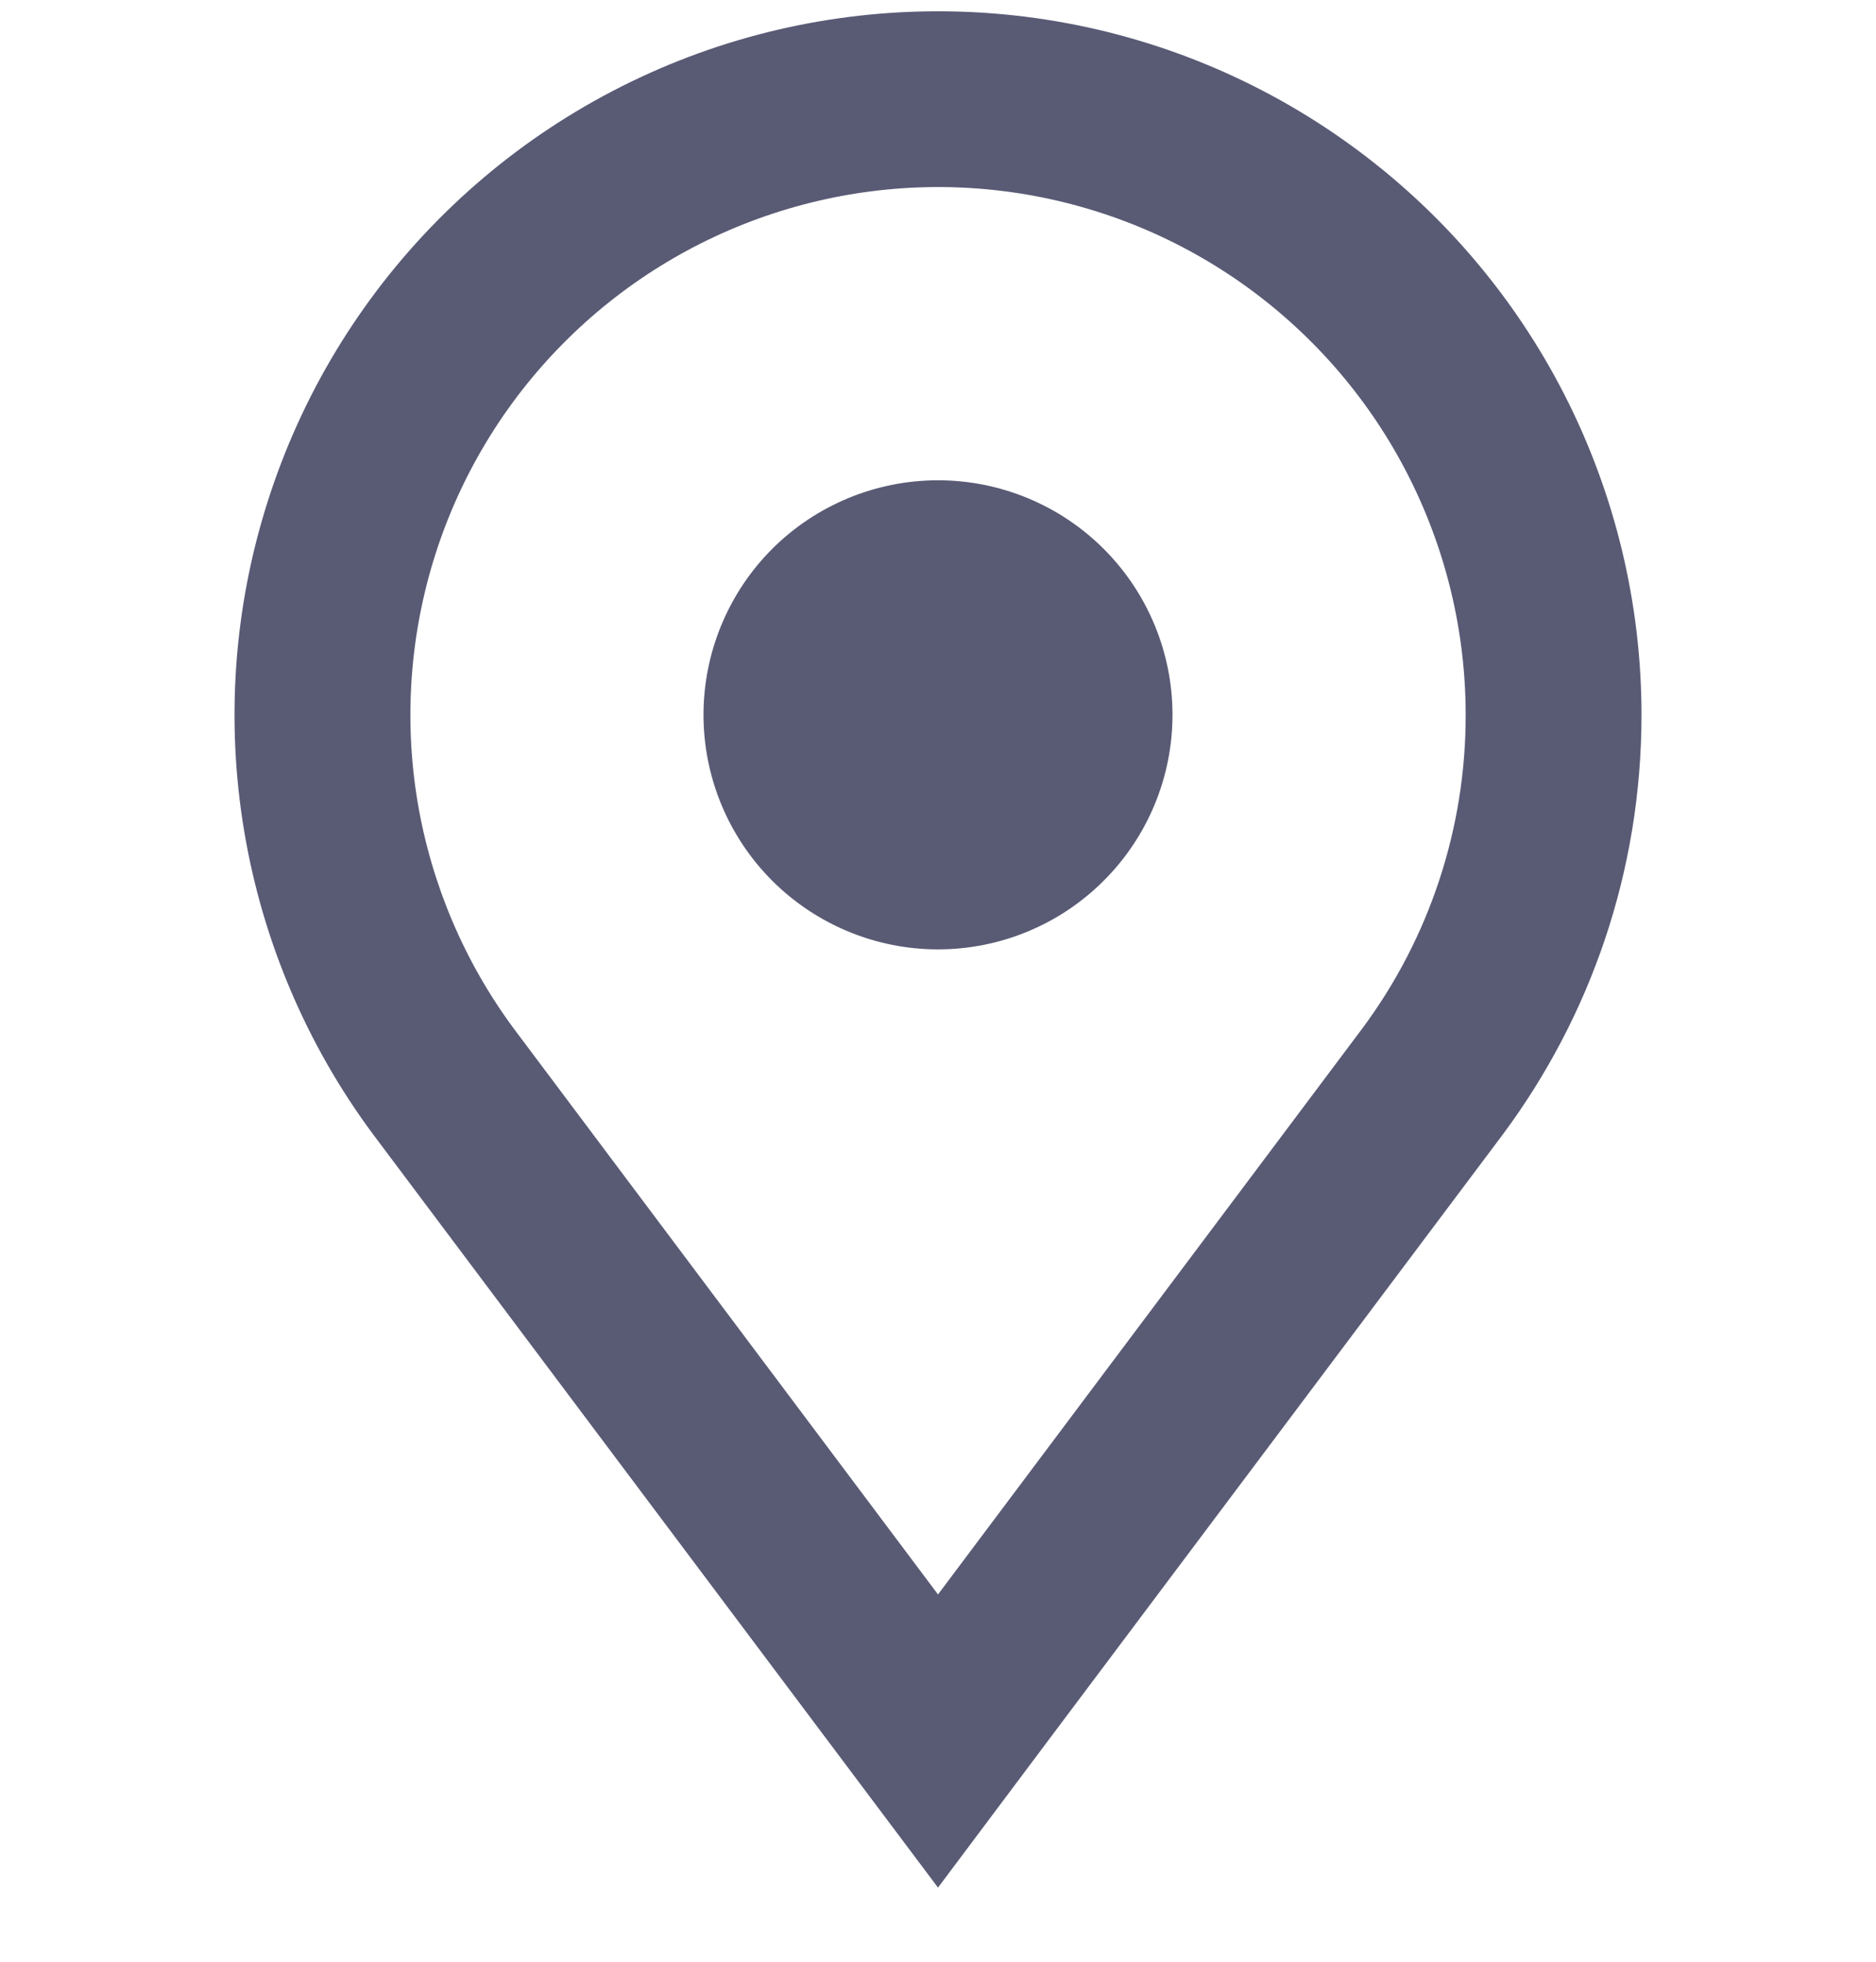 <svg width="22" height="23" viewBox="0 0 22 23" fill="none" xmlns="http://www.w3.org/2000/svg">
<g clip-path="url(#clip0_95_292)">
<path fill-rule="evenodd" clip-rule="evenodd" d="M17.188 8.381C17.19 9.707 16.765 10.998 15.973 12.062L11 18.694L6.027 12.062C5.444 11.275 5.057 10.361 4.896 9.396C4.736 8.43 4.807 7.441 5.103 6.508C5.399 5.575 5.912 4.726 6.601 4.03C7.289 3.334 8.133 2.811 9.062 2.505C9.992 2.198 10.981 2.116 11.948 2.266C12.915 2.416 13.833 2.793 14.626 3.367C15.419 3.941 16.065 4.694 16.51 5.566C16.955 6.437 17.188 7.402 17.188 8.381ZM19.25 8.381C19.25 10.223 18.646 11.923 17.628 13.295L12.288 20.412L11 22.131L9.71 20.412L4.372 13.295C3.595 12.247 3.078 11.029 2.863 9.741C2.648 8.454 2.741 7.134 3.136 5.89C3.53 4.645 4.214 3.512 5.131 2.584C6.048 1.655 7.173 0.958 8.412 0.548C9.652 0.139 10.971 0.03 12.261 0.229C13.55 0.428 14.775 0.931 15.832 1.696C16.89 2.46 17.752 3.465 18.346 4.627C18.94 5.789 19.25 7.076 19.25 8.381ZM11 11.131C11.729 11.131 12.429 10.841 12.944 10.325C13.46 9.81 13.75 9.11 13.75 8.381C13.75 7.652 13.46 6.952 12.944 6.436C12.429 5.921 11.729 5.631 11 5.631C10.271 5.631 9.571 5.921 9.055 6.436C8.54 6.952 8.25 7.652 8.25 8.381C8.25 9.11 8.54 9.81 9.055 10.325C9.571 10.841 10.271 11.131 11 11.131Z" fill="#595B75"/>
</g>
<defs>
<clipPath id="clip0_95_292">
<rect width="22" height="22" fill="white" transform="translate(0 0.131)"/>
</clipPath>
</defs>
</svg>
